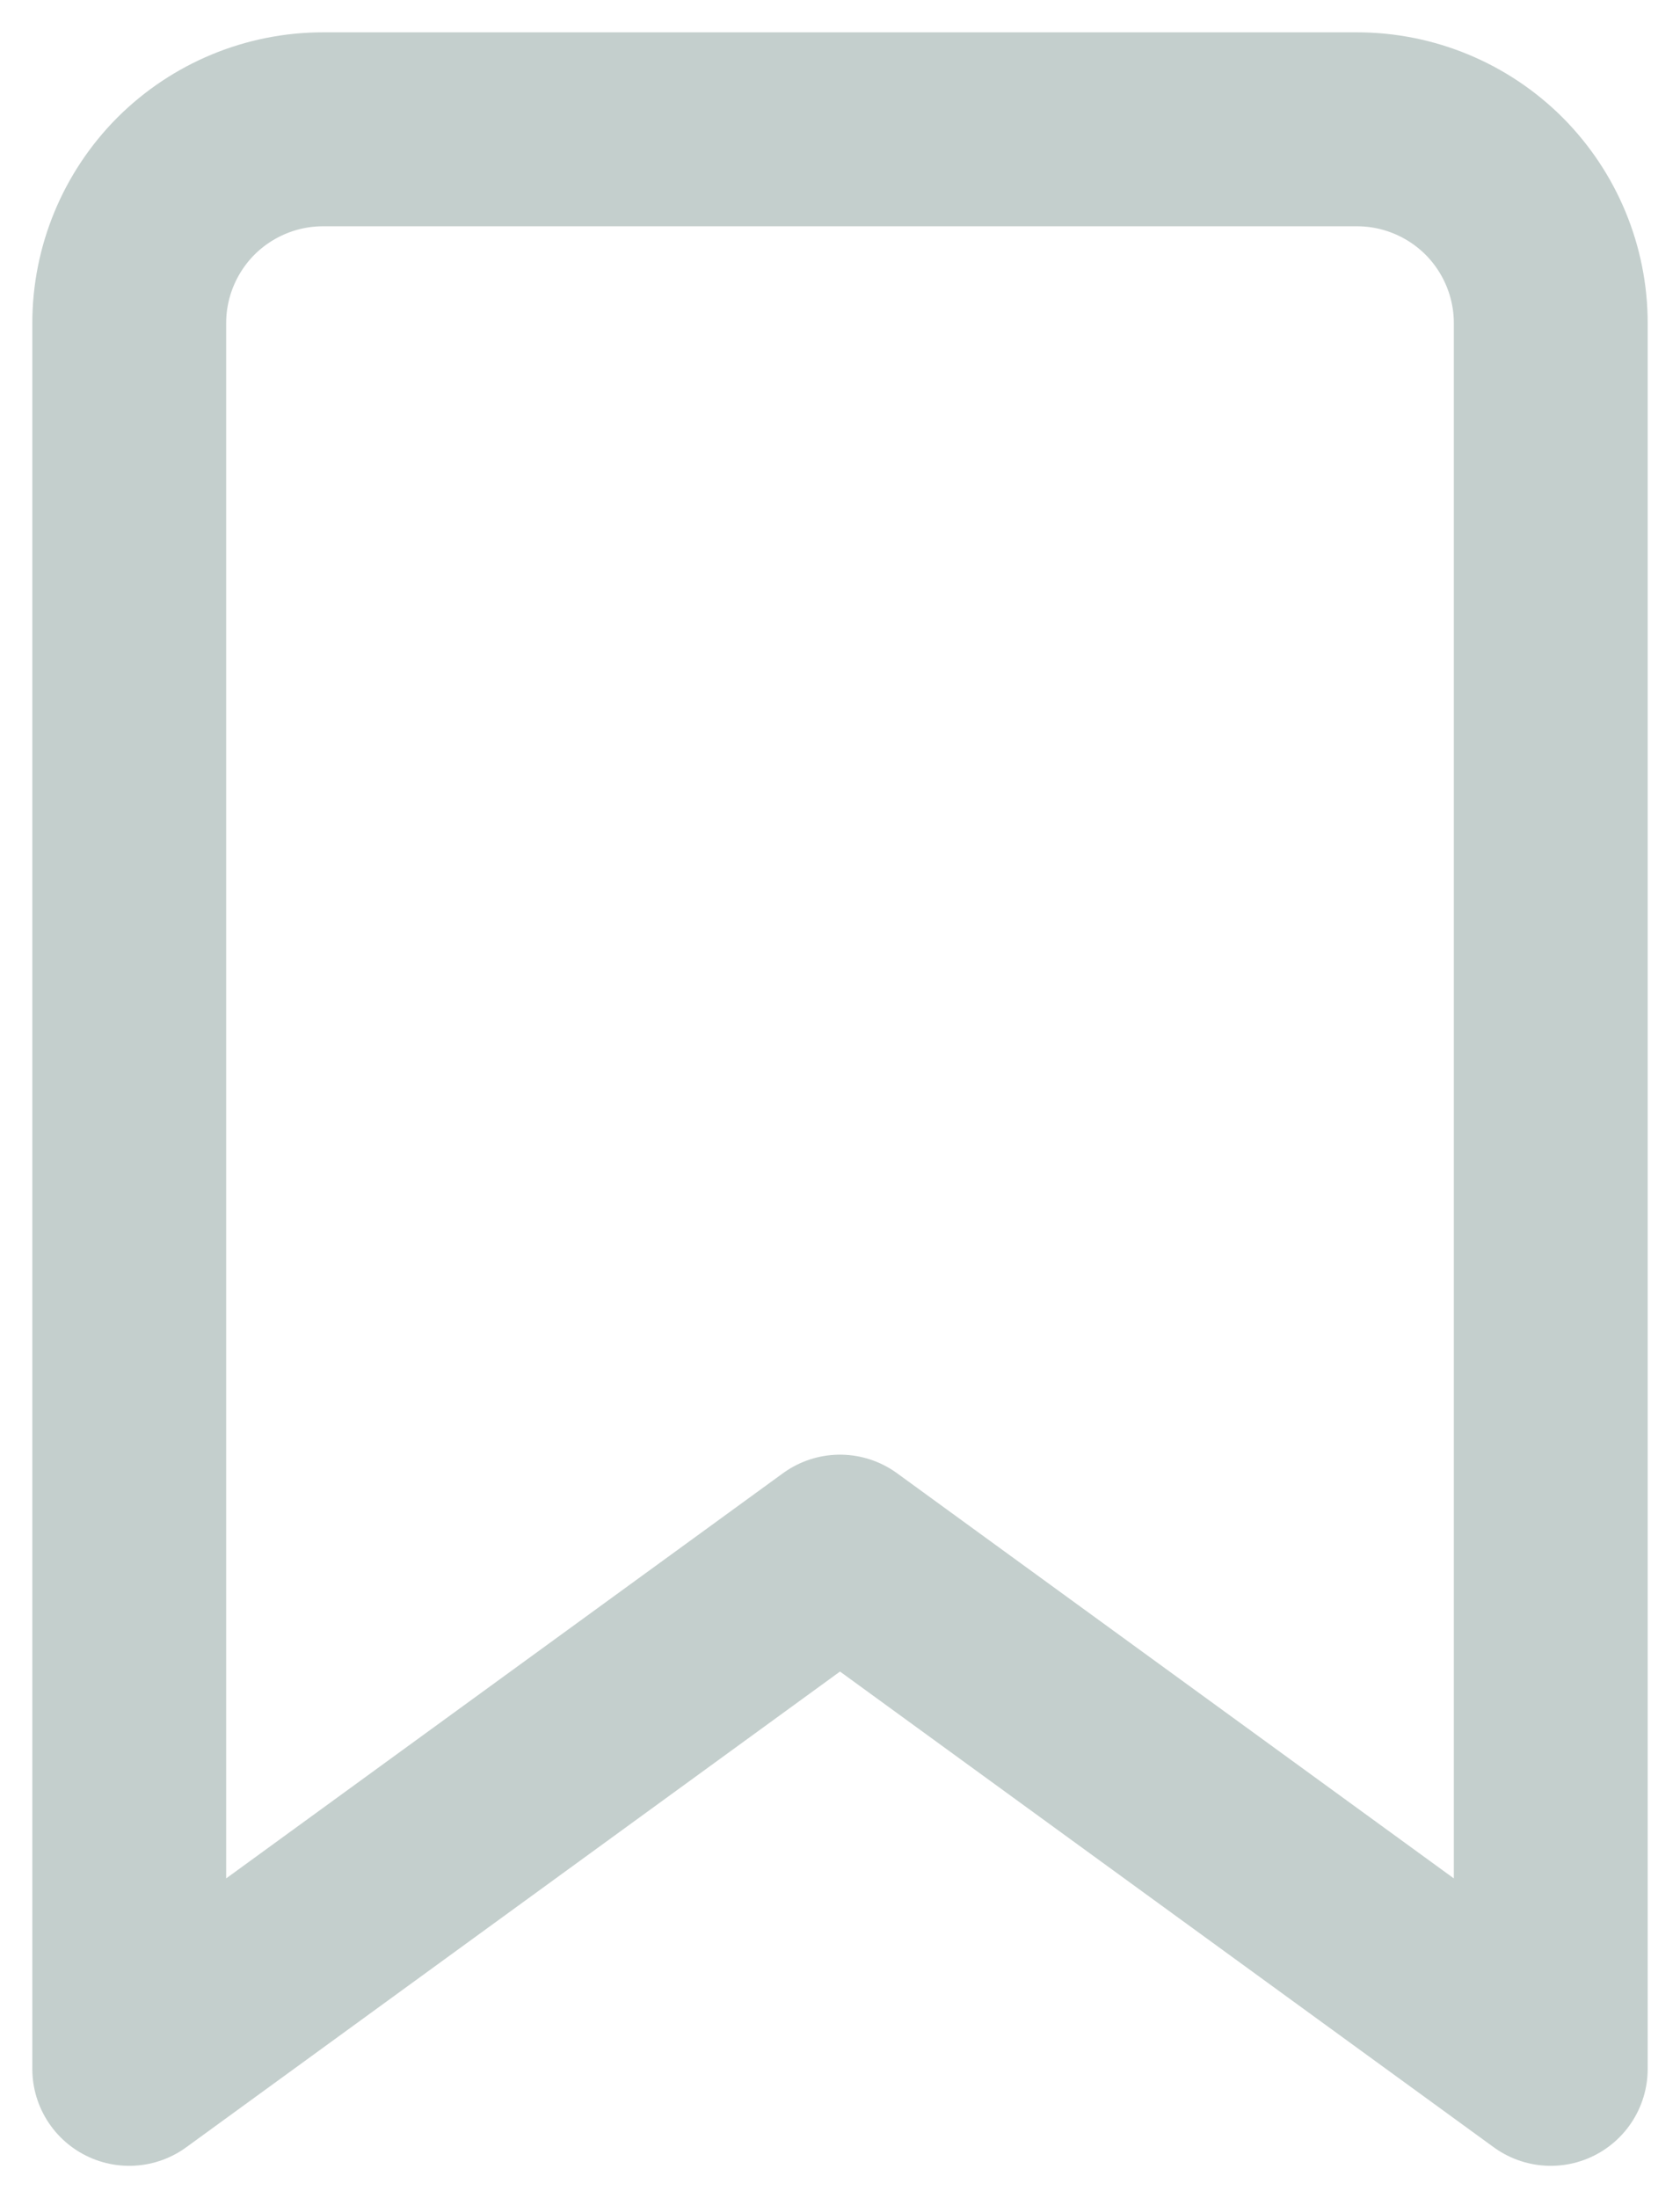 <svg width="13" height="17" viewBox="0 0 13 17" fill="none" xmlns="http://www.w3.org/2000/svg">
<path d="M1 16L6.5 12L12 16V2.5C12 2.102 11.842 1.721 11.561 1.439C11.279 1.158 10.898 1 10.5 1H2.5C2.102 1 1.721 1.158 1.439 1.439C1.158 1.721 1 2.102 1 2.5V16Z" stroke="#C4CFCD" stroke-width="1.5" stroke-linecap="round" stroke-linejoin="round"/>
</svg>
